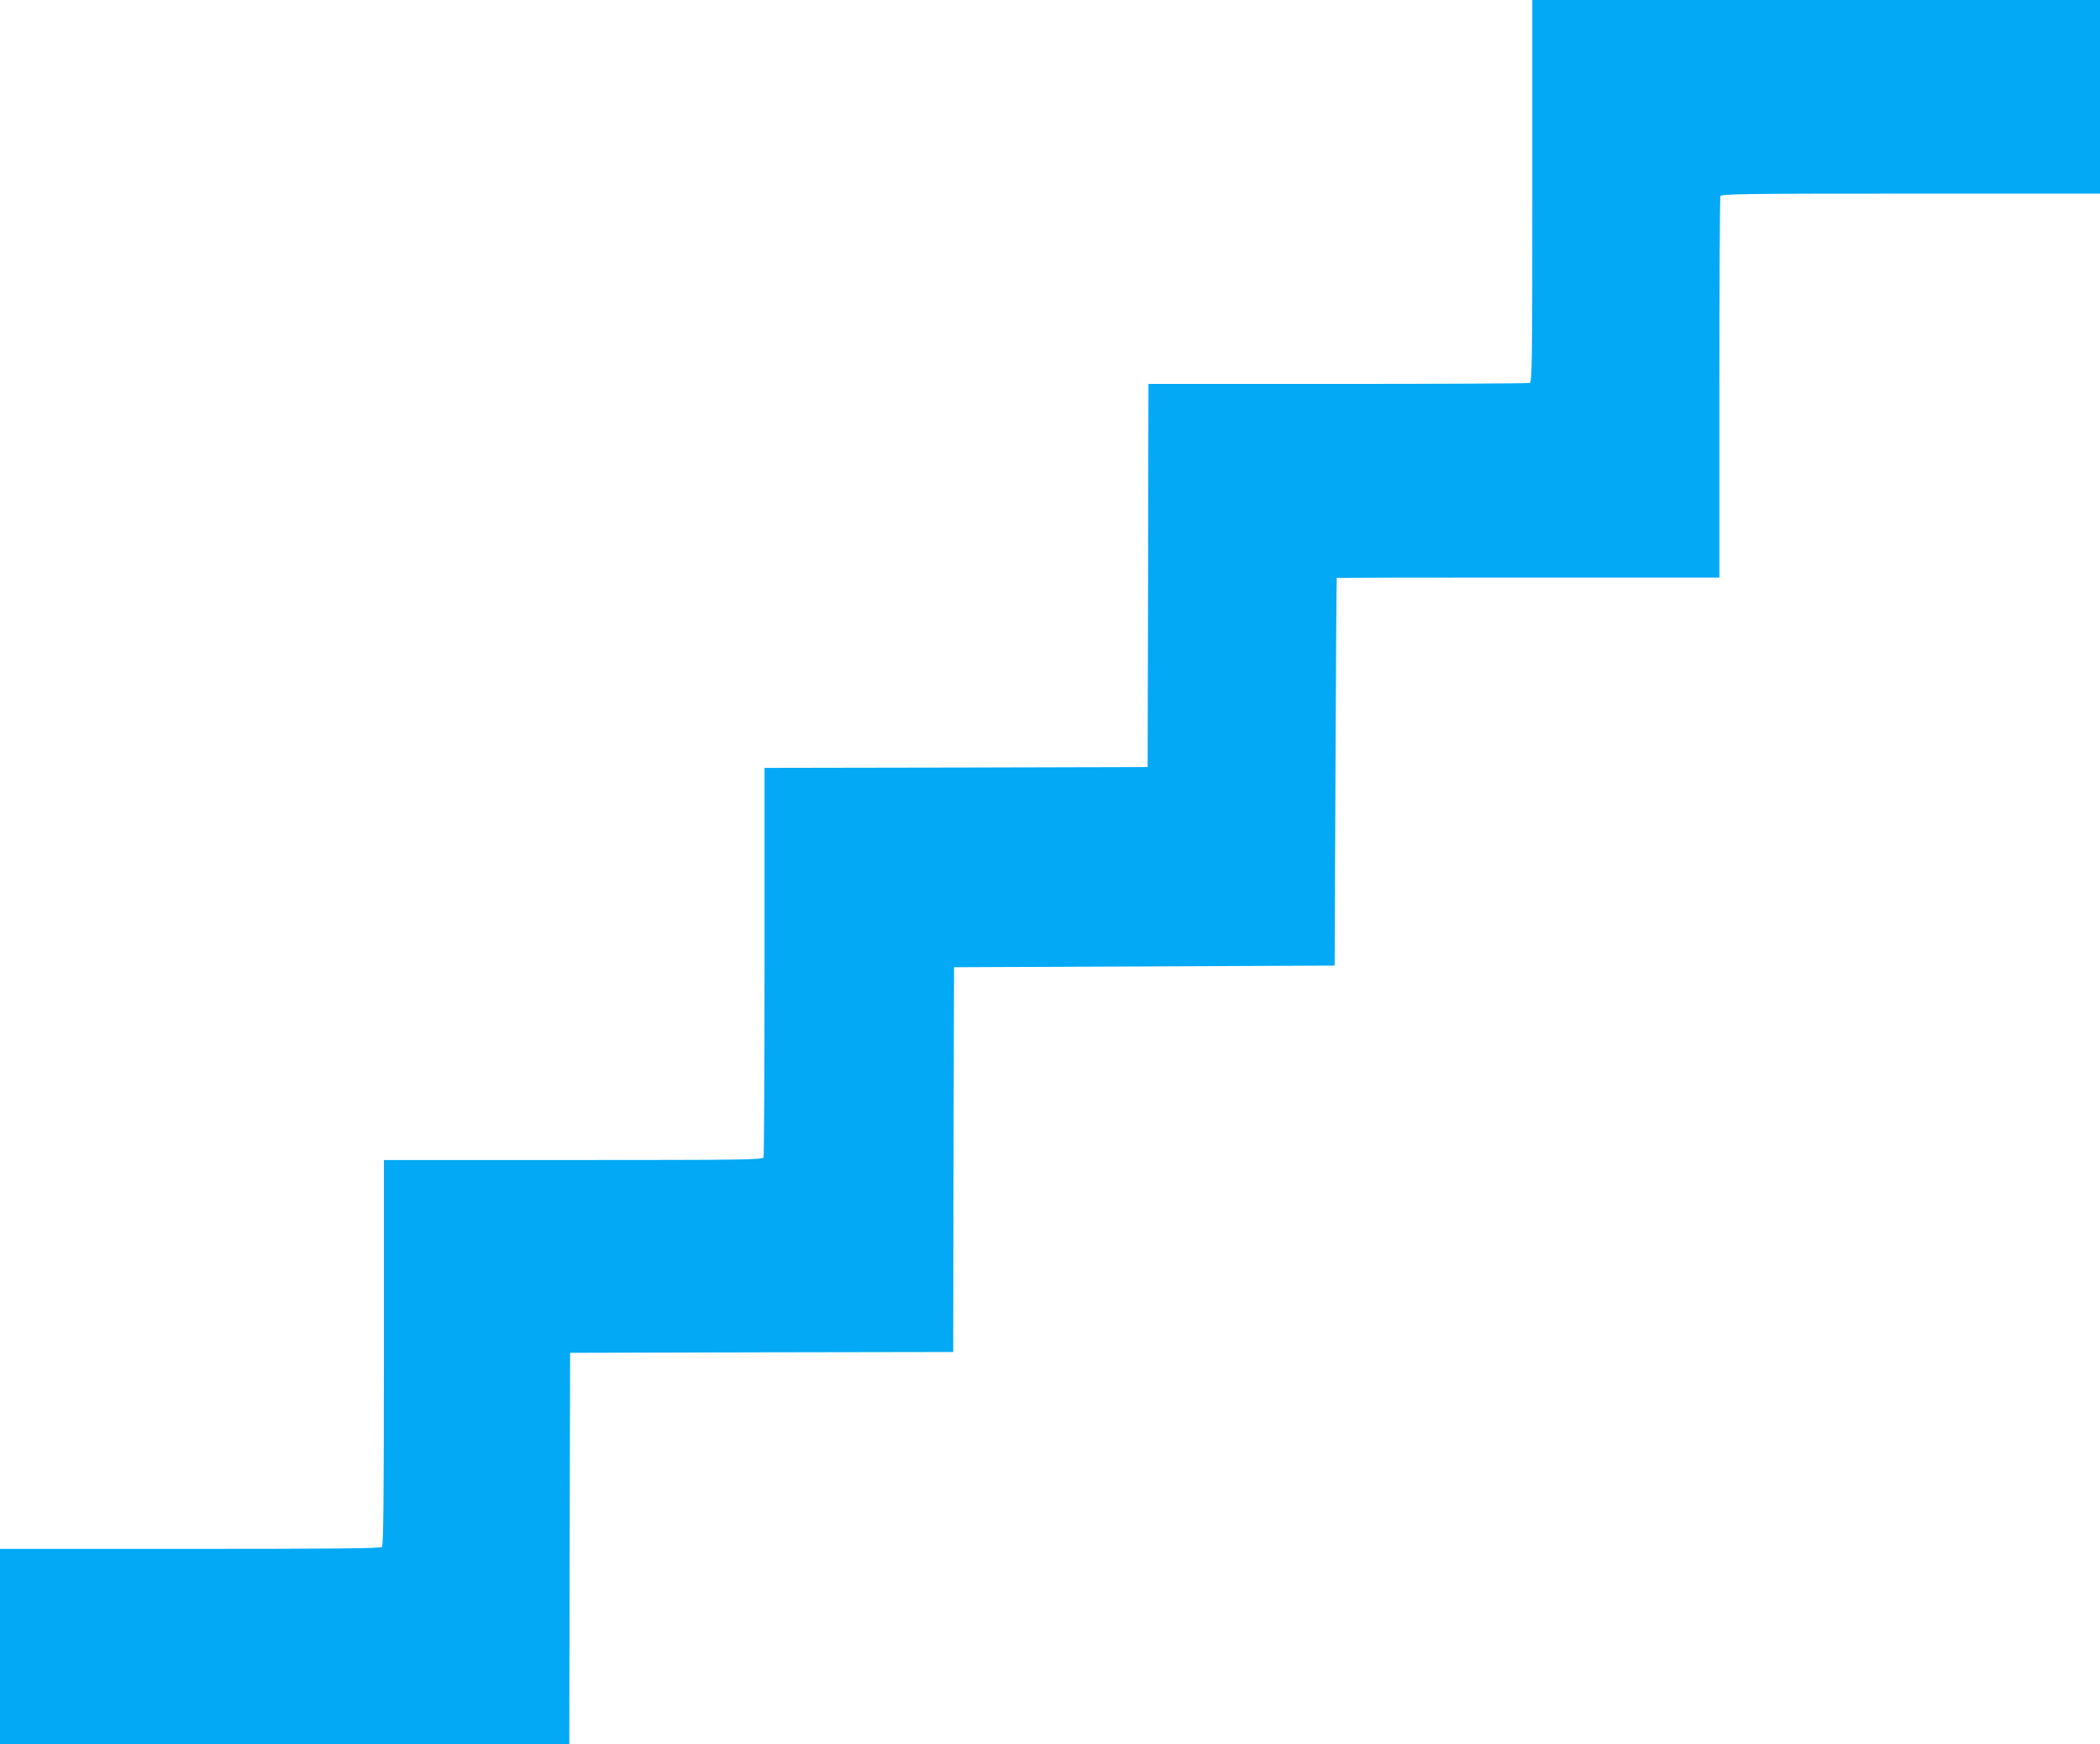 <?xml version="1.0" standalone="no"?>
<!DOCTYPE svg PUBLIC "-//W3C//DTD SVG 20010904//EN"
 "http://www.w3.org/TR/2001/REC-SVG-20010904/DTD/svg10.dtd">
<svg version="1.0" xmlns="http://www.w3.org/2000/svg"
 width="1280pt" height="1063pt" viewBox="0 0 1280 1063"
 preserveAspectRatio="xMidYMid meet">
<g transform="translate(0,1063) scale(0.1,-0.1)"
fill="#03a9f4" stroke="none">
<path d="M9340 9466 c0 -1052 -2 -1164 -16 -1170 -9 -3 -535 -6 -1170 -6
l-1154 0 -2 -1167 -3 -1168 -1167 -3 -1168 -2 0 -1179 c0 -649 -3 -1186 -6
-1195 -6 -14 -117 -16 -1160 -16 l-1154 0 0 -1173 c0 -899 -3 -1176 -12 -1185
-9 -9 -283 -12 -1170 -12 l-1158 0 0 -595 0 -595 1735 0 1735 0 2 1193 3 1192
1167 3 1168 2 2 1173 3 1172 1160 5 1160 5 5 1180 c3 649 6 1181 8 1183 1 1
526 2 1167 2 l1165 0 0 1154 c0 635 3 1161 6 1170 6 14 117 16 1160 16 l1154
0 0 590 0 590 -1730 0 -1730 0 0 -1164z"/>
</g>
</svg>
